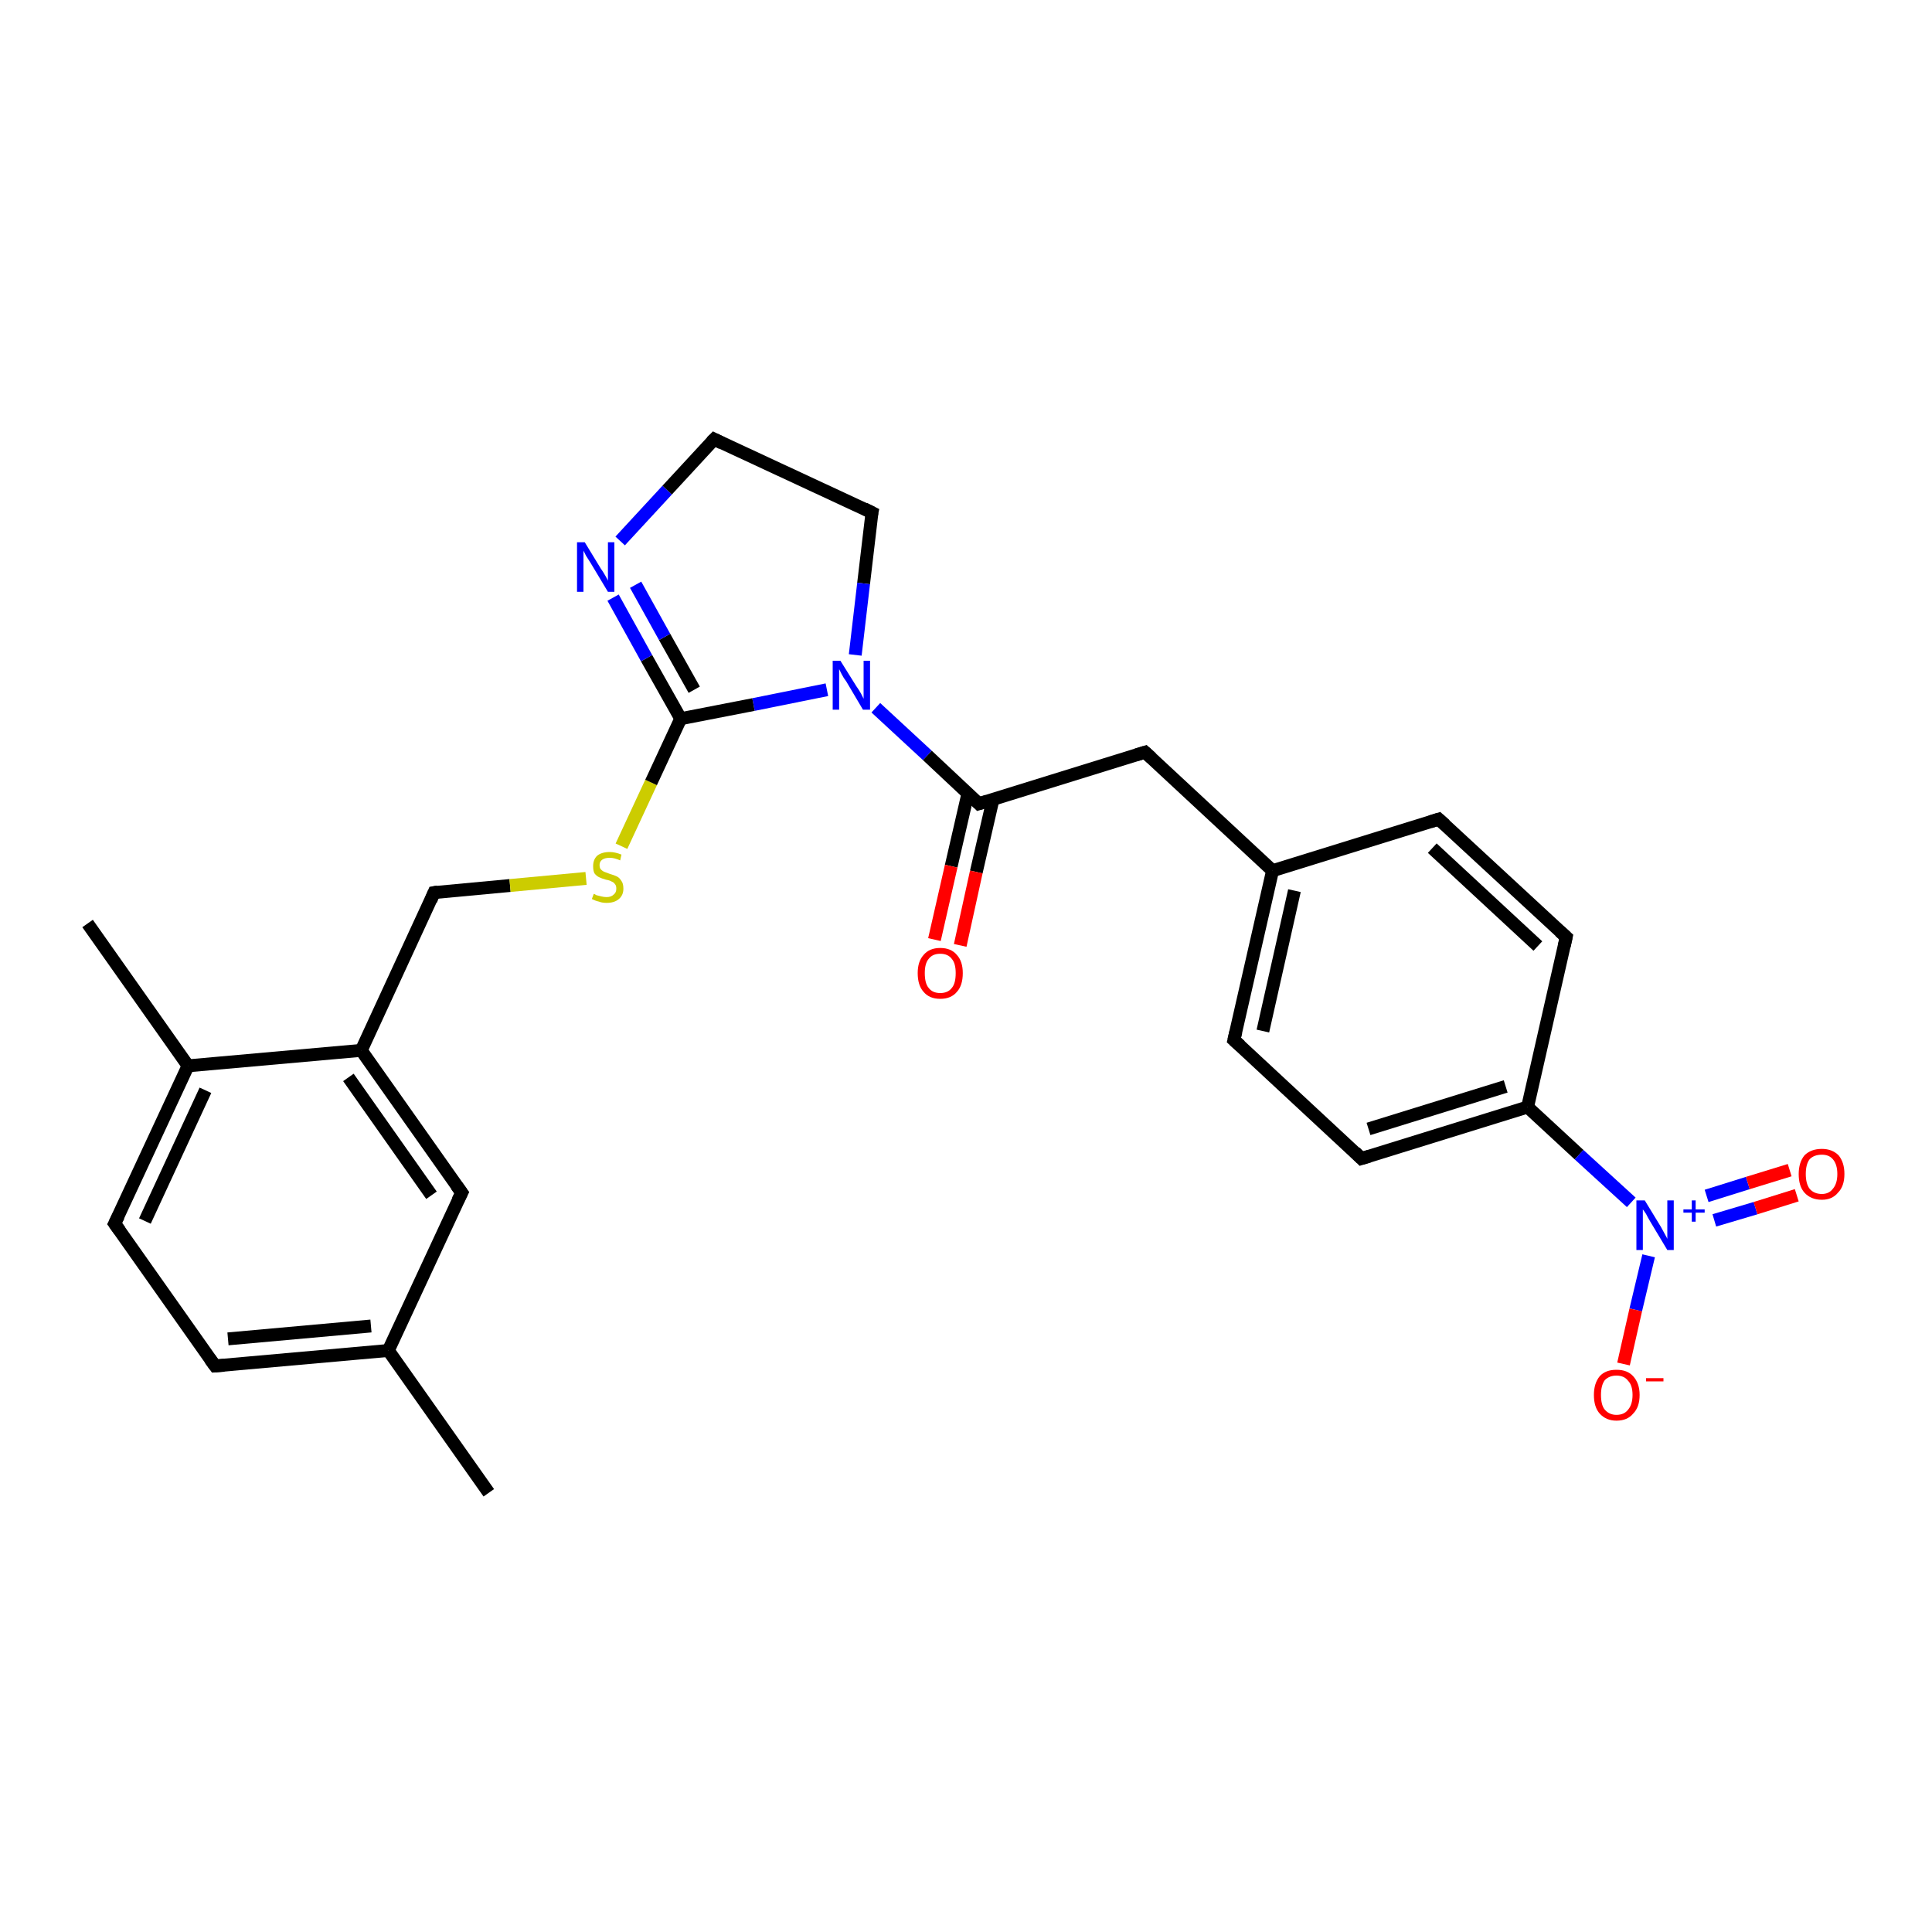 <?xml version='1.0' encoding='iso-8859-1'?>
<svg version='1.1' baseProfile='full'
              xmlns='http://www.w3.org/2000/svg'
                      xmlns:rdkit='http://www.rdkit.org/xml'
                      xmlns:xlink='http://www.w3.org/1999/xlink'
                  xml:space='preserve'
width='300px' height='300px' viewBox='0 0 300 300'>
<!-- END OF HEADER -->
<rect style='opacity:1.0;fill:#FFFFFF;stroke:none' width='300.0' height='300.0' x='0.0' y='0.0'> </rect>
<path class='bond-0 atom-0 atom-1' d='M 75.9,231.8 L 60.3,209.7' style='fill:none;fill-rule:evenodd;stroke:#000000;stroke-width:2.0px;stroke-linecap:butt;stroke-linejoin:miter;stroke-opacity:1' />
<path class='bond-1 atom-1 atom-2' d='M 60.3,209.7 L 33.4,212.1' style='fill:none;fill-rule:evenodd;stroke:#000000;stroke-width:2.0px;stroke-linecap:butt;stroke-linejoin:miter;stroke-opacity:1' />
<path class='bond-1 atom-1 atom-2' d='M 57.6,205.9 L 35.4,207.9' style='fill:none;fill-rule:evenodd;stroke:#000000;stroke-width:2.0px;stroke-linecap:butt;stroke-linejoin:miter;stroke-opacity:1' />
<path class='bond-2 atom-2 atom-3' d='M 33.4,212.1 L 17.8,190.0' style='fill:none;fill-rule:evenodd;stroke:#000000;stroke-width:2.0px;stroke-linecap:butt;stroke-linejoin:miter;stroke-opacity:1' />
<path class='bond-3 atom-3 atom-4' d='M 17.8,190.0 L 29.2,165.5' style='fill:none;fill-rule:evenodd;stroke:#000000;stroke-width:2.0px;stroke-linecap:butt;stroke-linejoin:miter;stroke-opacity:1' />
<path class='bond-3 atom-3 atom-4' d='M 22.5,189.6 L 31.9,169.3' style='fill:none;fill-rule:evenodd;stroke:#000000;stroke-width:2.0px;stroke-linecap:butt;stroke-linejoin:miter;stroke-opacity:1' />
<path class='bond-4 atom-4 atom-5' d='M 29.2,165.5 L 13.6,143.4' style='fill:none;fill-rule:evenodd;stroke:#000000;stroke-width:2.0px;stroke-linecap:butt;stroke-linejoin:miter;stroke-opacity:1' />
<path class='bond-5 atom-4 atom-6' d='M 29.2,165.5 L 56.1,163.1' style='fill:none;fill-rule:evenodd;stroke:#000000;stroke-width:2.0px;stroke-linecap:butt;stroke-linejoin:miter;stroke-opacity:1' />
<path class='bond-6 atom-6 atom-7' d='M 56.1,163.1 L 67.4,138.6' style='fill:none;fill-rule:evenodd;stroke:#000000;stroke-width:2.0px;stroke-linecap:butt;stroke-linejoin:miter;stroke-opacity:1' />
<path class='bond-7 atom-7 atom-8' d='M 67.4,138.6 L 79.2,137.5' style='fill:none;fill-rule:evenodd;stroke:#000000;stroke-width:2.0px;stroke-linecap:butt;stroke-linejoin:miter;stroke-opacity:1' />
<path class='bond-7 atom-7 atom-8' d='M 79.2,137.5 L 91.0,136.4' style='fill:none;fill-rule:evenodd;stroke:#CCCC00;stroke-width:2.0px;stroke-linecap:butt;stroke-linejoin:miter;stroke-opacity:1' />
<path class='bond-8 atom-8 atom-9' d='M 96.5,131.4 L 101.1,121.5' style='fill:none;fill-rule:evenodd;stroke:#CCCC00;stroke-width:2.0px;stroke-linecap:butt;stroke-linejoin:miter;stroke-opacity:1' />
<path class='bond-8 atom-8 atom-9' d='M 101.1,121.5 L 105.7,111.6' style='fill:none;fill-rule:evenodd;stroke:#000000;stroke-width:2.0px;stroke-linecap:butt;stroke-linejoin:miter;stroke-opacity:1' />
<path class='bond-9 atom-9 atom-10' d='M 105.7,111.6 L 100.4,102.2' style='fill:none;fill-rule:evenodd;stroke:#000000;stroke-width:2.0px;stroke-linecap:butt;stroke-linejoin:miter;stroke-opacity:1' />
<path class='bond-9 atom-9 atom-10' d='M 100.4,102.2 L 95.2,92.8' style='fill:none;fill-rule:evenodd;stroke:#0000FF;stroke-width:2.0px;stroke-linecap:butt;stroke-linejoin:miter;stroke-opacity:1' />
<path class='bond-9 atom-9 atom-10' d='M 107.8,107.1 L 103.2,98.9' style='fill:none;fill-rule:evenodd;stroke:#000000;stroke-width:2.0px;stroke-linecap:butt;stroke-linejoin:miter;stroke-opacity:1' />
<path class='bond-9 atom-9 atom-10' d='M 103.2,98.9 L 98.7,90.8' style='fill:none;fill-rule:evenodd;stroke:#0000FF;stroke-width:2.0px;stroke-linecap:butt;stroke-linejoin:miter;stroke-opacity:1' />
<path class='bond-10 atom-10 atom-11' d='M 96.3,84.0 L 103.6,76.1' style='fill:none;fill-rule:evenodd;stroke:#0000FF;stroke-width:2.0px;stroke-linecap:butt;stroke-linejoin:miter;stroke-opacity:1' />
<path class='bond-10 atom-10 atom-11' d='M 103.6,76.1 L 110.9,68.2' style='fill:none;fill-rule:evenodd;stroke:#000000;stroke-width:2.0px;stroke-linecap:butt;stroke-linejoin:miter;stroke-opacity:1' />
<path class='bond-11 atom-11 atom-12' d='M 110.9,68.2 L 135.4,79.6' style='fill:none;fill-rule:evenodd;stroke:#000000;stroke-width:2.0px;stroke-linecap:butt;stroke-linejoin:miter;stroke-opacity:1' />
<path class='bond-12 atom-12 atom-13' d='M 135.4,79.6 L 134.1,90.6' style='fill:none;fill-rule:evenodd;stroke:#000000;stroke-width:2.0px;stroke-linecap:butt;stroke-linejoin:miter;stroke-opacity:1' />
<path class='bond-12 atom-12 atom-13' d='M 134.1,90.6 L 132.8,101.7' style='fill:none;fill-rule:evenodd;stroke:#0000FF;stroke-width:2.0px;stroke-linecap:butt;stroke-linejoin:miter;stroke-opacity:1' />
<path class='bond-13 atom-13 atom-14' d='M 136.0,109.9 L 144.0,117.3' style='fill:none;fill-rule:evenodd;stroke:#0000FF;stroke-width:2.0px;stroke-linecap:butt;stroke-linejoin:miter;stroke-opacity:1' />
<path class='bond-13 atom-13 atom-14' d='M 144.0,117.3 L 152.0,124.8' style='fill:none;fill-rule:evenodd;stroke:#000000;stroke-width:2.0px;stroke-linecap:butt;stroke-linejoin:miter;stroke-opacity:1' />
<path class='bond-14 atom-14 atom-15' d='M 150.3,123.2 L 147.7,134.5' style='fill:none;fill-rule:evenodd;stroke:#000000;stroke-width:2.0px;stroke-linecap:butt;stroke-linejoin:miter;stroke-opacity:1' />
<path class='bond-14 atom-14 atom-15' d='M 147.7,134.5 L 145.1,145.9' style='fill:none;fill-rule:evenodd;stroke:#FF0000;stroke-width:2.0px;stroke-linecap:butt;stroke-linejoin:miter;stroke-opacity:1' />
<path class='bond-14 atom-14 atom-15' d='M 154.2,124.1 L 151.6,135.4' style='fill:none;fill-rule:evenodd;stroke:#000000;stroke-width:2.0px;stroke-linecap:butt;stroke-linejoin:miter;stroke-opacity:1' />
<path class='bond-14 atom-14 atom-15' d='M 151.6,135.4 L 149.1,146.8' style='fill:none;fill-rule:evenodd;stroke:#FF0000;stroke-width:2.0px;stroke-linecap:butt;stroke-linejoin:miter;stroke-opacity:1' />
<path class='bond-15 atom-14 atom-16' d='M 152.0,124.8 L 177.8,116.8' style='fill:none;fill-rule:evenodd;stroke:#000000;stroke-width:2.0px;stroke-linecap:butt;stroke-linejoin:miter;stroke-opacity:1' />
<path class='bond-16 atom-16 atom-17' d='M 177.8,116.8 L 197.6,135.2' style='fill:none;fill-rule:evenodd;stroke:#000000;stroke-width:2.0px;stroke-linecap:butt;stroke-linejoin:miter;stroke-opacity:1' />
<path class='bond-17 atom-17 atom-18' d='M 197.6,135.2 L 191.6,161.5' style='fill:none;fill-rule:evenodd;stroke:#000000;stroke-width:2.0px;stroke-linecap:butt;stroke-linejoin:miter;stroke-opacity:1' />
<path class='bond-17 atom-17 atom-18' d='M 201.0,138.3 L 196.1,160.1' style='fill:none;fill-rule:evenodd;stroke:#000000;stroke-width:2.0px;stroke-linecap:butt;stroke-linejoin:miter;stroke-opacity:1' />
<path class='bond-18 atom-18 atom-19' d='M 191.6,161.5 L 211.4,179.9' style='fill:none;fill-rule:evenodd;stroke:#000000;stroke-width:2.0px;stroke-linecap:butt;stroke-linejoin:miter;stroke-opacity:1' />
<path class='bond-19 atom-19 atom-20' d='M 211.4,179.9 L 237.2,171.9' style='fill:none;fill-rule:evenodd;stroke:#000000;stroke-width:2.0px;stroke-linecap:butt;stroke-linejoin:miter;stroke-opacity:1' />
<path class='bond-19 atom-19 atom-20' d='M 212.5,175.3 L 233.8,168.7' style='fill:none;fill-rule:evenodd;stroke:#000000;stroke-width:2.0px;stroke-linecap:butt;stroke-linejoin:miter;stroke-opacity:1' />
<path class='bond-20 atom-20 atom-21' d='M 237.2,171.9 L 245.2,179.3' style='fill:none;fill-rule:evenodd;stroke:#000000;stroke-width:2.0px;stroke-linecap:butt;stroke-linejoin:miter;stroke-opacity:1' />
<path class='bond-20 atom-20 atom-21' d='M 245.2,179.3 L 253.3,186.7' style='fill:none;fill-rule:evenodd;stroke:#0000FF;stroke-width:2.0px;stroke-linecap:butt;stroke-linejoin:miter;stroke-opacity:1' />
<path class='bond-21 atom-21 atom-22' d='M 266.2,189.5 L 272.6,187.6' style='fill:none;fill-rule:evenodd;stroke:#0000FF;stroke-width:2.0px;stroke-linecap:butt;stroke-linejoin:miter;stroke-opacity:1' />
<path class='bond-21 atom-21 atom-22' d='M 272.6,187.6 L 279.0,185.6' style='fill:none;fill-rule:evenodd;stroke:#FF0000;stroke-width:2.0px;stroke-linecap:butt;stroke-linejoin:miter;stroke-opacity:1' />
<path class='bond-21 atom-21 atom-22' d='M 265.0,185.7 L 271.4,183.7' style='fill:none;fill-rule:evenodd;stroke:#0000FF;stroke-width:2.0px;stroke-linecap:butt;stroke-linejoin:miter;stroke-opacity:1' />
<path class='bond-21 atom-21 atom-22' d='M 271.4,183.7 L 277.9,181.7' style='fill:none;fill-rule:evenodd;stroke:#FF0000;stroke-width:2.0px;stroke-linecap:butt;stroke-linejoin:miter;stroke-opacity:1' />
<path class='bond-22 atom-21 atom-23' d='M 256.0,195.0 L 254.0,203.4' style='fill:none;fill-rule:evenodd;stroke:#0000FF;stroke-width:2.0px;stroke-linecap:butt;stroke-linejoin:miter;stroke-opacity:1' />
<path class='bond-22 atom-21 atom-23' d='M 254.0,203.4 L 252.1,211.8' style='fill:none;fill-rule:evenodd;stroke:#FF0000;stroke-width:2.0px;stroke-linecap:butt;stroke-linejoin:miter;stroke-opacity:1' />
<path class='bond-23 atom-20 atom-24' d='M 237.2,171.9 L 243.2,145.5' style='fill:none;fill-rule:evenodd;stroke:#000000;stroke-width:2.0px;stroke-linecap:butt;stroke-linejoin:miter;stroke-opacity:1' />
<path class='bond-24 atom-24 atom-25' d='M 243.2,145.5 L 223.4,127.2' style='fill:none;fill-rule:evenodd;stroke:#000000;stroke-width:2.0px;stroke-linecap:butt;stroke-linejoin:miter;stroke-opacity:1' />
<path class='bond-24 atom-24 atom-25' d='M 238.8,146.9 L 222.4,131.7' style='fill:none;fill-rule:evenodd;stroke:#000000;stroke-width:2.0px;stroke-linecap:butt;stroke-linejoin:miter;stroke-opacity:1' />
<path class='bond-25 atom-6 atom-26' d='M 56.1,163.1 L 71.7,185.2' style='fill:none;fill-rule:evenodd;stroke:#000000;stroke-width:2.0px;stroke-linecap:butt;stroke-linejoin:miter;stroke-opacity:1' />
<path class='bond-25 atom-6 atom-26' d='M 54.1,167.3 L 67.0,185.6' style='fill:none;fill-rule:evenodd;stroke:#000000;stroke-width:2.0px;stroke-linecap:butt;stroke-linejoin:miter;stroke-opacity:1' />
<path class='bond-26 atom-26 atom-1' d='M 71.7,185.2 L 60.3,209.7' style='fill:none;fill-rule:evenodd;stroke:#000000;stroke-width:2.0px;stroke-linecap:butt;stroke-linejoin:miter;stroke-opacity:1' />
<path class='bond-27 atom-13 atom-9' d='M 128.4,107.1 L 117.0,109.4' style='fill:none;fill-rule:evenodd;stroke:#0000FF;stroke-width:2.0px;stroke-linecap:butt;stroke-linejoin:miter;stroke-opacity:1' />
<path class='bond-27 atom-13 atom-9' d='M 117.0,109.4 L 105.7,111.6' style='fill:none;fill-rule:evenodd;stroke:#000000;stroke-width:2.0px;stroke-linecap:butt;stroke-linejoin:miter;stroke-opacity:1' />
<path class='bond-28 atom-25 atom-17' d='M 223.4,127.2 L 197.6,135.2' style='fill:none;fill-rule:evenodd;stroke:#000000;stroke-width:2.0px;stroke-linecap:butt;stroke-linejoin:miter;stroke-opacity:1' />
<path d='M 34.8,212.0 L 33.4,212.1 L 32.6,211.0' style='fill:none;stroke:#000000;stroke-width:2.0px;stroke-linecap:butt;stroke-linejoin:miter;stroke-opacity:1;' />
<path d='M 18.6,191.1 L 17.8,190.0 L 18.4,188.8' style='fill:none;stroke:#000000;stroke-width:2.0px;stroke-linecap:butt;stroke-linejoin:miter;stroke-opacity:1;' />
<path d='M 66.9,139.8 L 67.4,138.6 L 68.0,138.5' style='fill:none;stroke:#000000;stroke-width:2.0px;stroke-linecap:butt;stroke-linejoin:miter;stroke-opacity:1;' />
<path d='M 110.5,68.6 L 110.9,68.2 L 112.1,68.8' style='fill:none;stroke:#000000;stroke-width:2.0px;stroke-linecap:butt;stroke-linejoin:miter;stroke-opacity:1;' />
<path d='M 134.2,79.0 L 135.4,79.6 L 135.3,80.1' style='fill:none;stroke:#000000;stroke-width:2.0px;stroke-linecap:butt;stroke-linejoin:miter;stroke-opacity:1;' />
<path d='M 151.6,124.4 L 152.0,124.8 L 153.3,124.4' style='fill:none;stroke:#000000;stroke-width:2.0px;stroke-linecap:butt;stroke-linejoin:miter;stroke-opacity:1;' />
<path d='M 176.5,117.2 L 177.8,116.8 L 178.8,117.7' style='fill:none;stroke:#000000;stroke-width:2.0px;stroke-linecap:butt;stroke-linejoin:miter;stroke-opacity:1;' />
<path d='M 191.9,160.2 L 191.6,161.5 L 192.6,162.4' style='fill:none;stroke:#000000;stroke-width:2.0px;stroke-linecap:butt;stroke-linejoin:miter;stroke-opacity:1;' />
<path d='M 210.4,178.9 L 211.4,179.9 L 212.7,179.5' style='fill:none;stroke:#000000;stroke-width:2.0px;stroke-linecap:butt;stroke-linejoin:miter;stroke-opacity:1;' />
<path d='M 242.9,146.9 L 243.2,145.5 L 242.2,144.6' style='fill:none;stroke:#000000;stroke-width:2.0px;stroke-linecap:butt;stroke-linejoin:miter;stroke-opacity:1;' />
<path d='M 224.4,128.1 L 223.4,127.2 L 222.1,127.6' style='fill:none;stroke:#000000;stroke-width:2.0px;stroke-linecap:butt;stroke-linejoin:miter;stroke-opacity:1;' />
<path d='M 70.9,184.1 L 71.7,185.2 L 71.1,186.4' style='fill:none;stroke:#000000;stroke-width:2.0px;stroke-linecap:butt;stroke-linejoin:miter;stroke-opacity:1;' />
<path class='atom-8' d='M 92.2 138.8
Q 92.3 138.8, 92.6 139.0
Q 93.0 139.1, 93.4 139.2
Q 93.8 139.3, 94.2 139.3
Q 94.9 139.3, 95.3 138.9
Q 95.7 138.6, 95.7 138.0
Q 95.7 137.5, 95.5 137.3
Q 95.3 137.0, 95.0 136.9
Q 94.7 136.7, 94.1 136.6
Q 93.4 136.4, 93.0 136.2
Q 92.6 136.0, 92.3 135.6
Q 92.1 135.2, 92.1 134.5
Q 92.1 133.5, 92.7 132.9
Q 93.4 132.3, 94.7 132.3
Q 95.5 132.3, 96.5 132.7
L 96.3 133.6
Q 95.4 133.2, 94.7 133.2
Q 93.9 133.2, 93.5 133.5
Q 93.1 133.8, 93.1 134.3
Q 93.1 134.8, 93.3 135.0
Q 93.6 135.3, 93.9 135.4
Q 94.2 135.5, 94.7 135.7
Q 95.4 135.9, 95.8 136.1
Q 96.2 136.3, 96.5 136.8
Q 96.8 137.2, 96.8 138.0
Q 96.8 139.0, 96.1 139.6
Q 95.4 140.2, 94.2 140.2
Q 93.5 140.2, 93.0 140.0
Q 92.5 139.9, 91.9 139.6
L 92.2 138.8
' fill='#CCCC00'/>
<path class='atom-10' d='M 90.8 84.2
L 93.3 88.3
Q 93.6 88.7, 94.0 89.4
Q 94.4 90.1, 94.4 90.2
L 94.4 84.2
L 95.4 84.2
L 95.4 91.9
L 94.4 91.9
L 91.7 87.4
Q 91.4 86.9, 91.0 86.3
Q 90.7 85.7, 90.6 85.5
L 90.6 91.9
L 89.6 91.9
L 89.6 84.2
L 90.8 84.2
' fill='#0000FF'/>
<path class='atom-13' d='M 130.5 102.6
L 133.0 106.6
Q 133.3 107.0, 133.7 107.7
Q 134.1 108.5, 134.1 108.5
L 134.1 102.6
L 135.1 102.6
L 135.1 110.2
L 134.0 110.2
L 131.4 105.8
Q 131.0 105.3, 130.7 104.7
Q 130.4 104.1, 130.3 103.9
L 130.3 110.2
L 129.3 110.2
L 129.3 102.6
L 130.5 102.6
' fill='#0000FF'/>
<path class='atom-15' d='M 142.5 151.1
Q 142.5 149.3, 143.4 148.3
Q 144.3 147.2, 146.0 147.2
Q 147.7 147.2, 148.6 148.3
Q 149.5 149.3, 149.5 151.1
Q 149.5 153.0, 148.6 154.0
Q 147.7 155.1, 146.0 155.1
Q 144.3 155.1, 143.4 154.0
Q 142.5 153.0, 142.5 151.1
M 146.0 154.2
Q 147.2 154.2, 147.8 153.4
Q 148.4 152.7, 148.4 151.1
Q 148.4 149.6, 147.8 148.9
Q 147.2 148.1, 146.0 148.1
Q 144.8 148.1, 144.2 148.9
Q 143.6 149.6, 143.6 151.1
Q 143.6 152.7, 144.2 153.4
Q 144.8 154.2, 146.0 154.2
' fill='#FF0000'/>
<path class='atom-21' d='M 255.4 186.4
L 257.9 190.5
Q 258.1 190.9, 258.5 191.6
Q 258.9 192.3, 258.9 192.4
L 258.9 186.4
L 259.9 186.4
L 259.9 194.1
L 258.9 194.1
L 256.2 189.6
Q 255.9 189.1, 255.6 188.5
Q 255.2 187.9, 255.1 187.8
L 255.1 194.1
L 254.1 194.1
L 254.1 186.4
L 255.4 186.4
' fill='#0000FF'/>
<path class='atom-21' d='M 261.4 187.8
L 262.7 187.8
L 262.7 186.4
L 263.3 186.4
L 263.3 187.8
L 264.7 187.8
L 264.7 188.3
L 263.3 188.3
L 263.3 189.7
L 262.7 189.7
L 262.7 188.3
L 261.4 188.3
L 261.4 187.8
' fill='#0000FF'/>
<path class='atom-22' d='M 279.3 182.3
Q 279.3 180.5, 280.2 179.4
Q 281.2 178.4, 282.9 178.4
Q 284.5 178.4, 285.5 179.4
Q 286.4 180.5, 286.4 182.3
Q 286.4 184.2, 285.4 185.2
Q 284.5 186.3, 282.9 186.3
Q 281.2 186.3, 280.2 185.2
Q 279.3 184.2, 279.3 182.3
M 282.9 185.4
Q 284.0 185.4, 284.6 184.6
Q 285.3 183.8, 285.3 182.3
Q 285.3 180.8, 284.6 180.0
Q 284.0 179.3, 282.9 179.3
Q 281.7 179.3, 281.0 180.0
Q 280.4 180.8, 280.4 182.3
Q 280.4 183.8, 281.0 184.6
Q 281.7 185.4, 282.9 185.4
' fill='#FF0000'/>
<path class='atom-23' d='M 247.5 216.6
Q 247.5 214.8, 248.4 213.7
Q 249.3 212.7, 251.0 212.7
Q 252.7 212.7, 253.6 213.7
Q 254.6 214.8, 254.6 216.6
Q 254.6 218.5, 253.6 219.5
Q 252.7 220.6, 251.0 220.6
Q 249.4 220.6, 248.4 219.5
Q 247.5 218.5, 247.5 216.6
M 251.0 219.7
Q 252.2 219.7, 252.8 218.9
Q 253.5 218.1, 253.5 216.6
Q 253.5 215.1, 252.8 214.4
Q 252.2 213.6, 251.0 213.6
Q 249.9 213.6, 249.2 214.3
Q 248.6 215.1, 248.6 216.6
Q 248.6 218.2, 249.2 218.9
Q 249.9 219.7, 251.0 219.7
' fill='#FF0000'/>
<path class='atom-23' d='M 255.6 214.0
L 258.3 214.0
L 258.3 214.5
L 255.6 214.5
L 255.6 214.0
' fill='#FF0000'/>
</svg>
